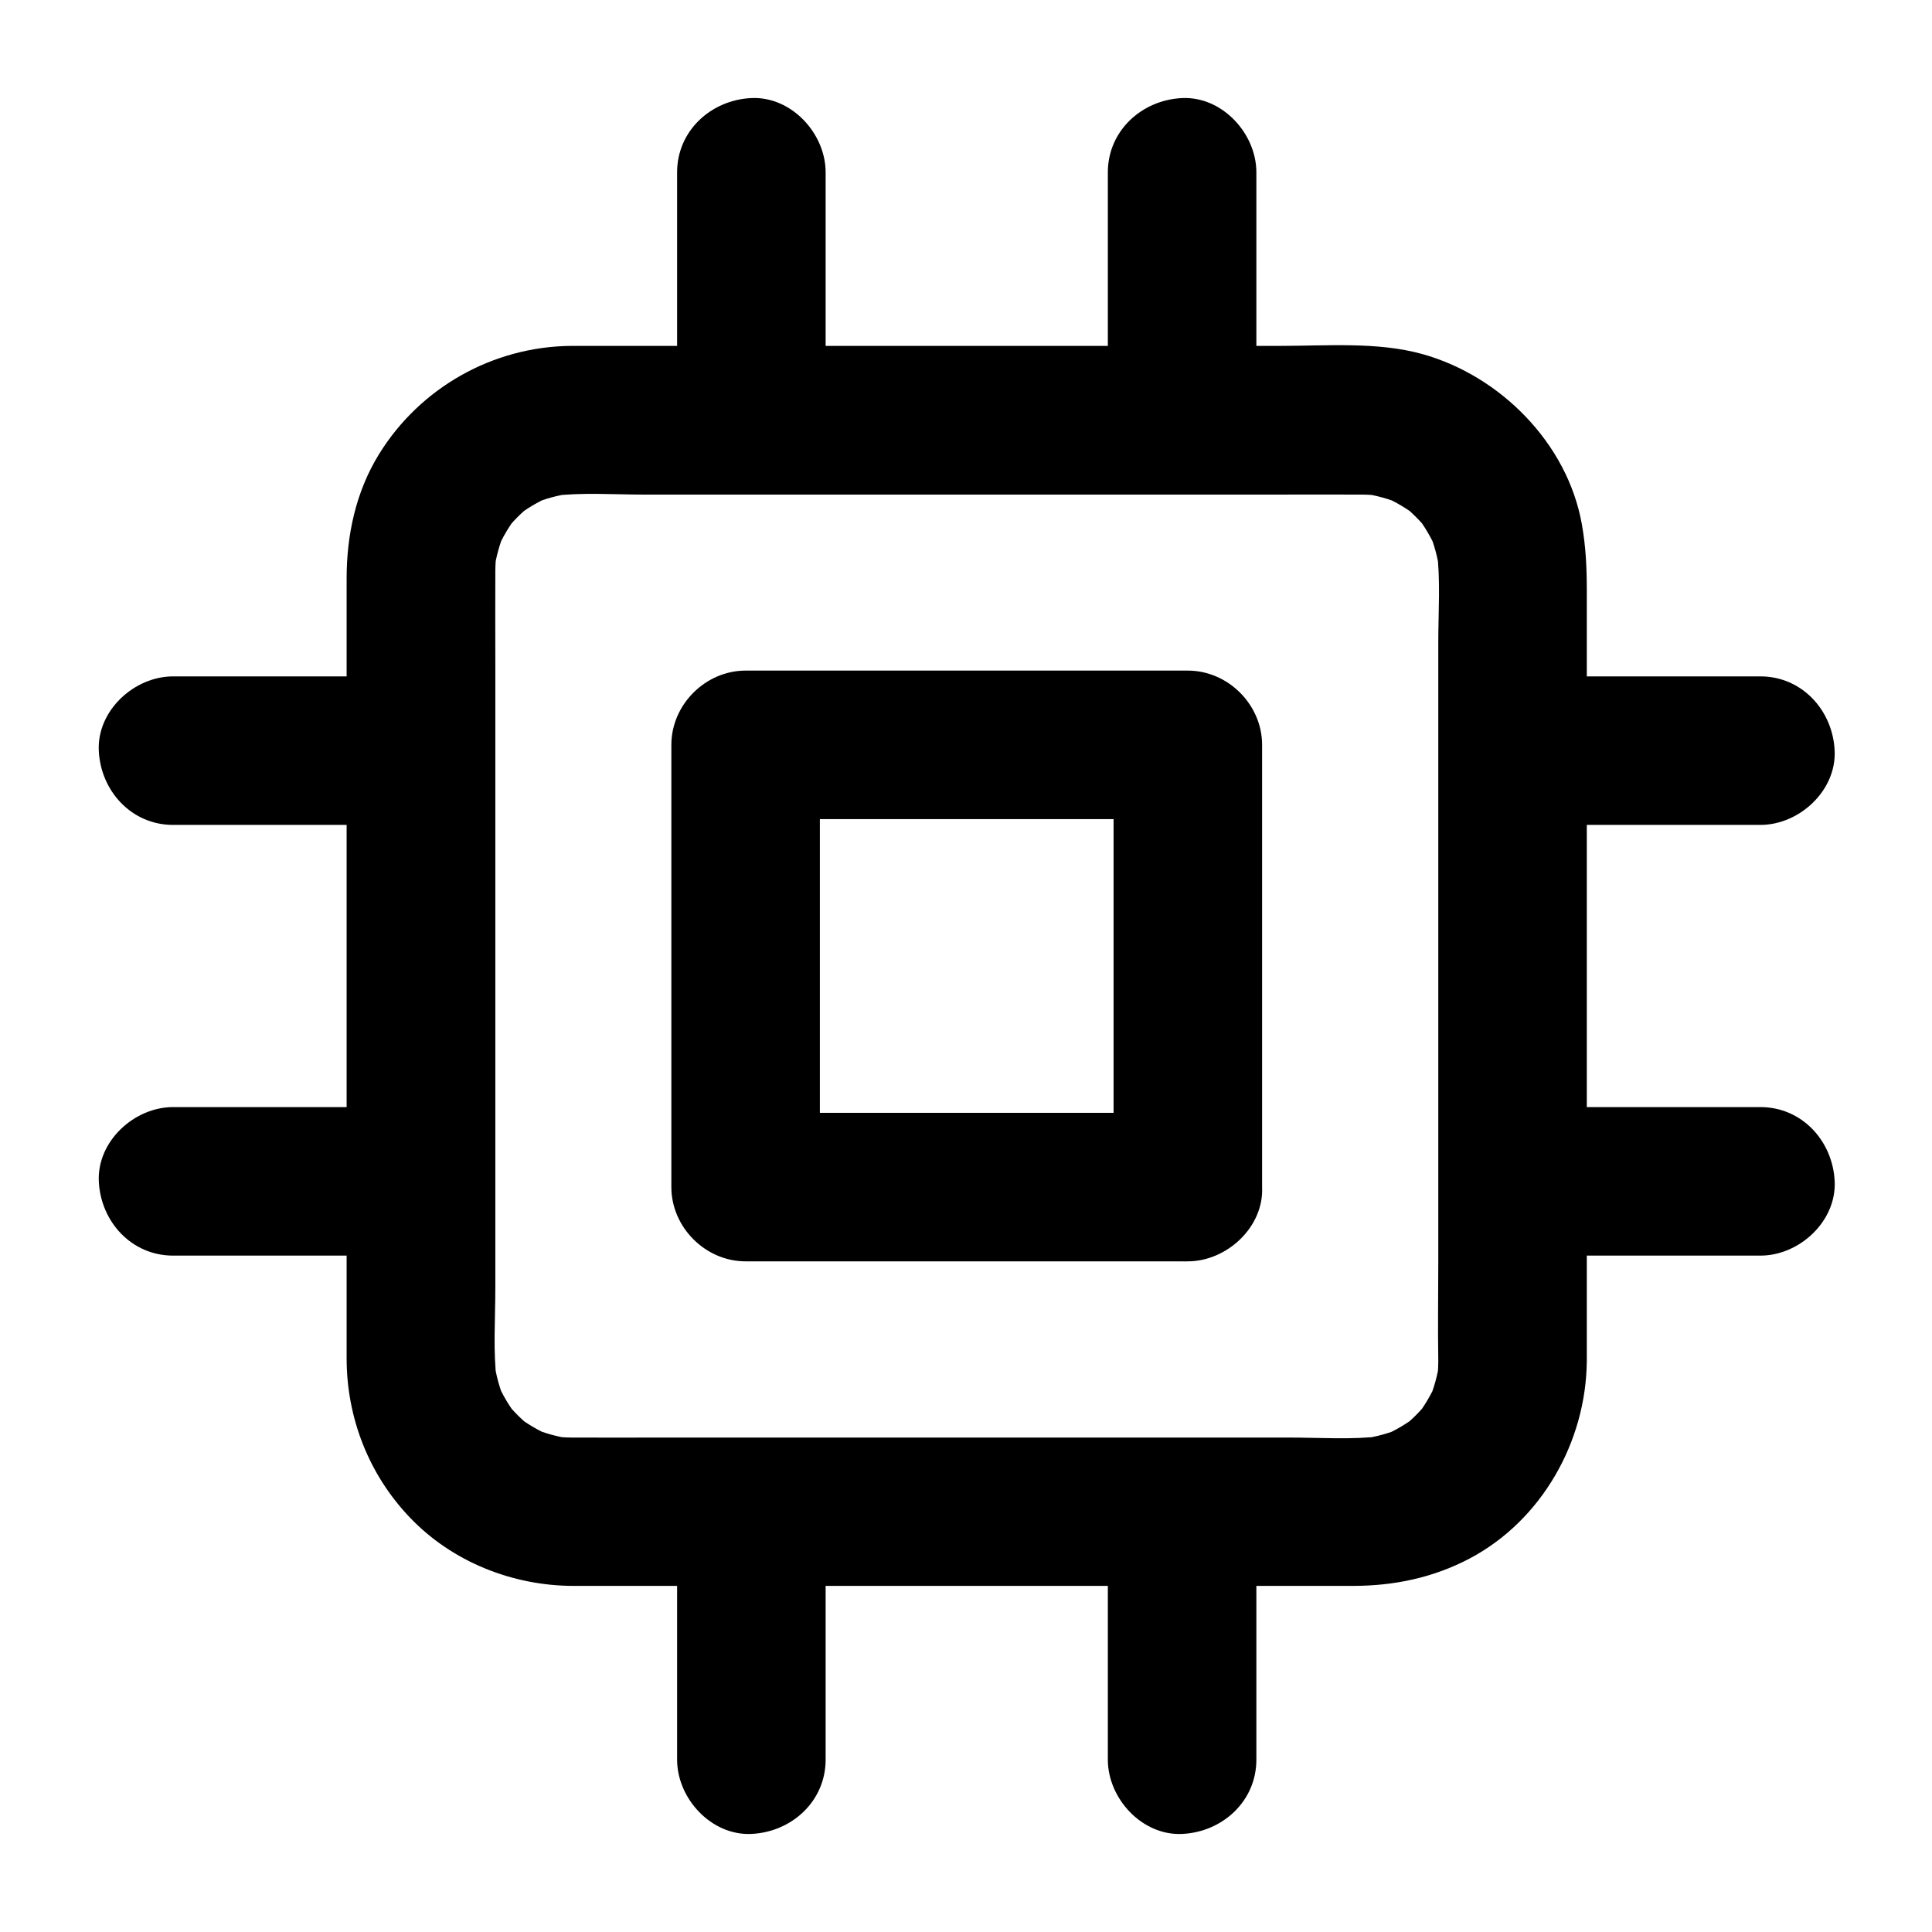 <?xml version="1.0" encoding="UTF-8"?>
<!-- Uploaded to: ICON Repo, www.svgrepo.com, Generator: ICON Repo Mixer Tools -->
<svg fill="#000000" width="800px" height="800px" version="1.1" viewBox="144 144 512 512" xmlns="http://www.w3.org/2000/svg">
 <g>
  <path d="m525.16 504.79c0 1.82-0.148 3.641-0.395 5.461 0.246-1.723 0.492-3.492 0.688-5.215-0.492 3.543-1.477 6.938-2.805 10.184 0.641-1.574 1.328-3.148 1.969-4.723-1.379 3.199-3.148 6.148-5.266 8.906 1.031-1.328 2.066-2.656 3.102-3.984-2.016 2.559-4.281 4.82-6.84 6.84 1.328-1.031 2.656-2.066 3.984-3.102-2.754 2.117-5.707 3.887-8.906 5.266 1.574-0.641 3.148-1.328 4.723-1.969-3.297 1.379-6.691 2.312-10.184 2.805 1.723-0.246 3.492-0.492 5.215-0.688-8.117 1.031-16.68 0.395-24.848 0.395h-50.824-61.844-53.234c-8.07 0-16.137 0.051-24.156 0-1.871 0-3.691-0.148-5.559-0.395 1.723 0.246 3.492 0.492 5.215 0.688-3.543-0.492-6.938-1.477-10.184-2.805 1.574 0.641 3.148 1.328 4.723 1.969-3.199-1.379-6.148-3.148-8.906-5.266 1.328 1.031 2.656 2.066 3.984 3.102-2.559-2.016-4.82-4.281-6.84-6.84 1.031 1.328 2.066 2.656 3.102 3.984-2.117-2.754-3.887-5.707-5.266-8.906 0.641 1.574 1.328 3.148 1.969 4.723-1.379-3.297-2.312-6.691-2.805-10.184 0.246 1.723 0.492 3.492 0.688 5.215-1.031-8.117-0.395-16.68-0.395-24.848v-50.824-61.844-53.234c0-8.07-0.051-16.137 0-24.156 0-1.871 0.148-3.691 0.395-5.559-0.246 1.723-0.492 3.492-0.688 5.215 0.492-3.543 1.477-6.938 2.805-10.184-0.641 1.574-1.328 3.148-1.969 4.723 1.379-3.199 3.148-6.148 5.266-8.906-1.031 1.328-2.066 2.656-3.102 3.984 2.016-2.559 4.281-4.82 6.84-6.84-1.328 1.031-2.656 2.066-3.984 3.102 2.754-2.117 5.707-3.887 8.906-5.266-1.574 0.641-3.148 1.328-4.723 1.969 3.297-1.379 6.691-2.312 10.184-2.805-1.723 0.246-3.492 0.492-5.215 0.688 8.117-1.031 16.68-0.395 24.848-0.395h50.824 61.844 53.234c8.07 0 16.137-0.051 24.156 0 1.871 0 3.691 0.148 5.559 0.395-1.723-0.246-3.492-0.492-5.215-0.688 3.543 0.492 6.938 1.477 10.184 2.805-1.574-0.641-3.148-1.328-4.723-1.969 3.199 1.379 6.148 3.148 8.906 5.266-1.328-1.031-2.656-2.066-3.984-3.102 2.559 2.016 4.82 4.281 6.84 6.84-1.031-1.328-2.066-2.656-3.102-3.984 2.117 2.754 3.887 5.707 5.266 8.906-0.641-1.574-1.328-3.148-1.969-4.723 1.379 3.297 2.312 6.691 2.805 10.184-0.246-1.723-0.492-3.492-0.688-5.215 1.031 7.969 0.395 16.383 0.395 24.402v49.645 61.352 53.234c0 8.707-0.148 17.418 0 26.074v0.297c0 10.281 9.055 20.172 19.68 19.68 10.676-0.492 19.68-8.66 19.68-19.68v-27.504-62.336-68.879-45.512c0-6.004-0.246-11.711-1.328-17.711-3.836-21.402-21.598-39.262-42.262-45.02-11.855-3.297-25.289-2.164-37.492-2.164h-60.074-69.223-50.137-8.562c-20.762 0.148-40.098 11.02-51.02 28.734-6.102 9.891-8.562 21.352-8.562 32.867v14.414 56.531 70.062 53.727 11.957c0 15.742 5.856 30.801 16.777 42.215 11.219 11.758 27.258 18.105 43.395 18.105h11.168 53.332 69.57 57.562 14.859c10.922 0 21.305-2.164 30.996-7.281 19.039-10.086 30.801-30.898 30.996-52.25 0.098-10.281-9.102-20.172-19.68-19.68-10.723 0.535-19.578 8.703-19.676 19.723z"/>
  <path d="m458.79 438.91h-39.754-62.828-14.613l19.68 19.68v-39.754-62.828-14.613c-6.543 6.543-13.137 13.137-19.68 19.68h39.754 62.828 14.613c-6.543-6.543-13.137-13.137-19.68-19.68v39.754 62.828 14.613c0 10.281 9.055 20.172 19.68 19.68 10.676-0.492 19.68-8.66 19.68-19.68v-39.754-62.828-14.613c0-10.629-9.004-19.68-19.68-19.68h-39.754-62.828-14.613c-10.629 0-19.68 9.004-19.68 19.68v39.754 62.828 14.613c0 10.629 9.004 19.68 19.68 19.68h39.754 62.828 14.613c10.281 0 20.172-9.055 19.68-19.68-0.492-10.676-8.66-19.68-19.68-19.68z"/>
  <path d="m189.86 362.61h56.727 8.215c10.281 0 20.172-9.055 19.68-19.68-0.492-10.676-8.66-19.68-19.68-19.68h-56.727-8.215c-10.281 0-20.172 9.055-19.68 19.68 0.492 10.676 8.66 19.68 19.68 19.68z"/>
  <path d="m254.81 437.39h-56.727-8.215c-10.281 0-20.172 9.055-19.68 19.68 0.492 10.676 8.66 19.68 19.68 19.68h56.727 8.215c10.281 0 20.172-9.055 19.68-19.68-0.492-10.676-8.66-19.68-19.68-19.68z"/>
  <path d="m545.58 362.61h56.727 8.215c10.281 0 20.172-9.055 19.68-19.68-0.492-10.676-8.66-19.68-19.68-19.68h-56.727-8.215c-10.281 0-20.172 9.055-19.68 19.68 0.492 10.676 8.66 19.68 19.68 19.68z"/>
  <path d="m610.53 437.39h-56.727-8.215c-10.281 0-20.172 9.055-19.68 19.68 0.492 10.676 8.66 19.68 19.68 19.68h56.727 8.215c10.281 0 20.172-9.055 19.68-19.68-0.492-10.676-8.66-19.68-19.68-19.68z"/>
  <path d="m362.8 610.33v-56.727-8.215c0-10.281-9.055-20.172-19.68-19.68-10.676 0.492-19.68 8.66-19.68 19.68v56.727 8.215c0 10.281 9.055 20.172 19.68 19.68 10.676-0.492 19.68-8.656 19.68-19.68z"/>
  <path d="m437.59 545.39v56.727 8.215c0 10.281 9.055 20.172 19.68 19.68 10.676-0.492 19.68-8.66 19.68-19.68v-56.727-8.215c0-10.281-9.055-20.172-19.68-19.68-10.676 0.488-19.68 8.656-19.68 19.68z"/>
  <path d="m362.8 254.61v-56.727-8.215c0-10.281-9.055-20.172-19.68-19.68-10.676 0.492-19.68 8.66-19.68 19.68v56.727 8.215c0 10.281 9.055 20.172 19.68 19.68 10.676-0.492 19.68-8.66 19.68-19.68z"/>
  <path d="m437.59 189.67v56.727 8.215c0 10.281 9.055 20.172 19.68 19.68 10.676-0.492 19.68-8.66 19.68-19.68v-56.727-8.215c0-10.281-9.055-20.172-19.68-19.68-10.676 0.492-19.68 8.66-19.68 19.68z"/>
 </g>
</svg>